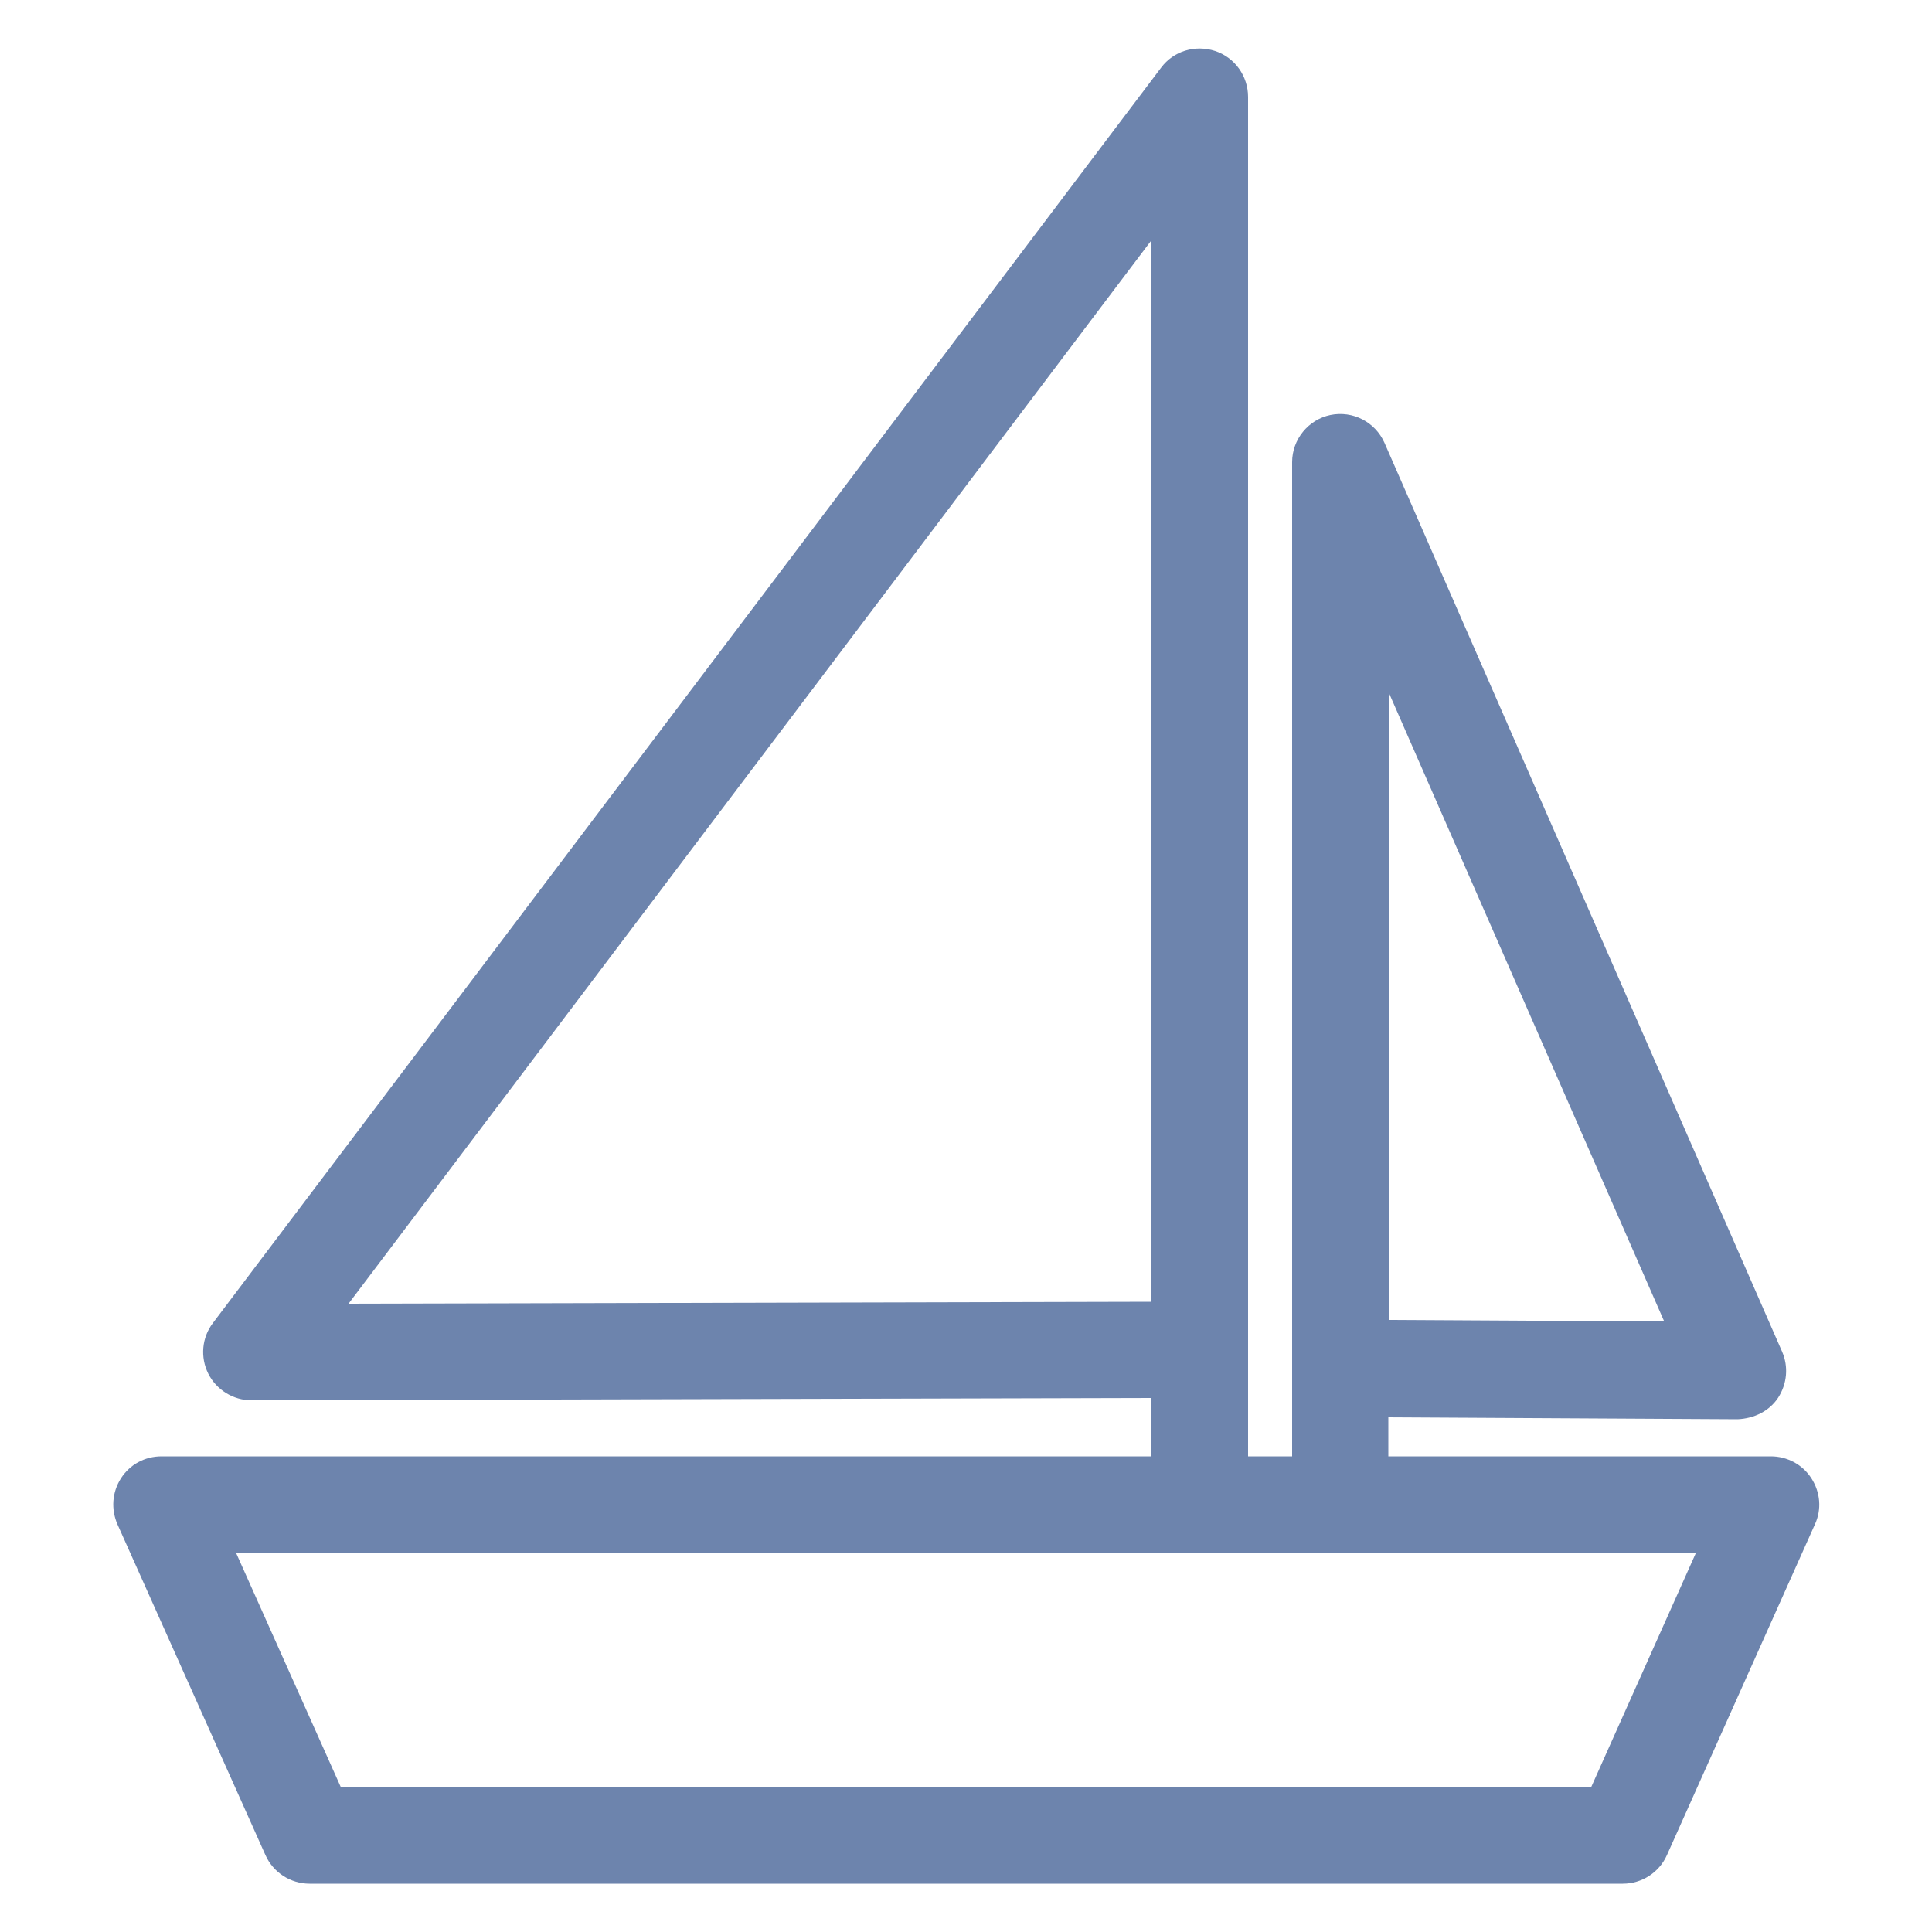 <?xml version="1.0" encoding="UTF-8"?>
<svg id="Layer_1" data-name="Layer 1" xmlns="http://www.w3.org/2000/svg" width="50" height="50" viewBox="0 0 50 50">
  <defs>
    <style>
      .cls-1 {
        fill: #6d84ad;
      }
    </style>
  </defs>
  <path class="cls-1" d="m41.99,48.75H8.01c-.49,0-.94-.29-1.14-.74l-3.83-8.56c-.17-.39-.14-.83.09-1.19s.62-.57,1.05-.57h41.65c.42,0,.82.21,1.05.57s.27.8.09,1.19l-3.83,8.56c-.2.45-.65.74-1.14.74Zm-33.18-2.5h32.37l2.71-6.06H6.11l2.71,6.06Z"/>
  <path class="cls-1" d="m31.04,40.19c-.69,0-1.25-.56-1.25-1.25v-2.76l-23.28.06h0c-.47,0-.91-.27-1.12-.69-.21-.42-.17-.93.12-1.31L30.05,1.75c.32-.43.88-.6,1.4-.43.51.17.85.65.85,1.19v32.43h0v4.01c0,.69-.56,1.25-1.25,1.25Zm-1.25-33.96l-20.77,27.51,20.77-.05V6.23Z"/>
  <path class="cls-1" d="m34.69,39.41c-.69,0-1.25-.56-1.25-1.25v-2.75h0V11.96c0-.59.42-1.1.99-1.22.58-.12,1.16.18,1.4.72l10.29,23.52c.17.39.13.83-.1,1.19-.23.35-.62.54-1.05.56l-9.04-.05v1.5c0,.69-.56,1.25-1.25,1.25Zm1.25-5.25l7.13.04-7.13-16.28v16.24Z"/>
</svg>
